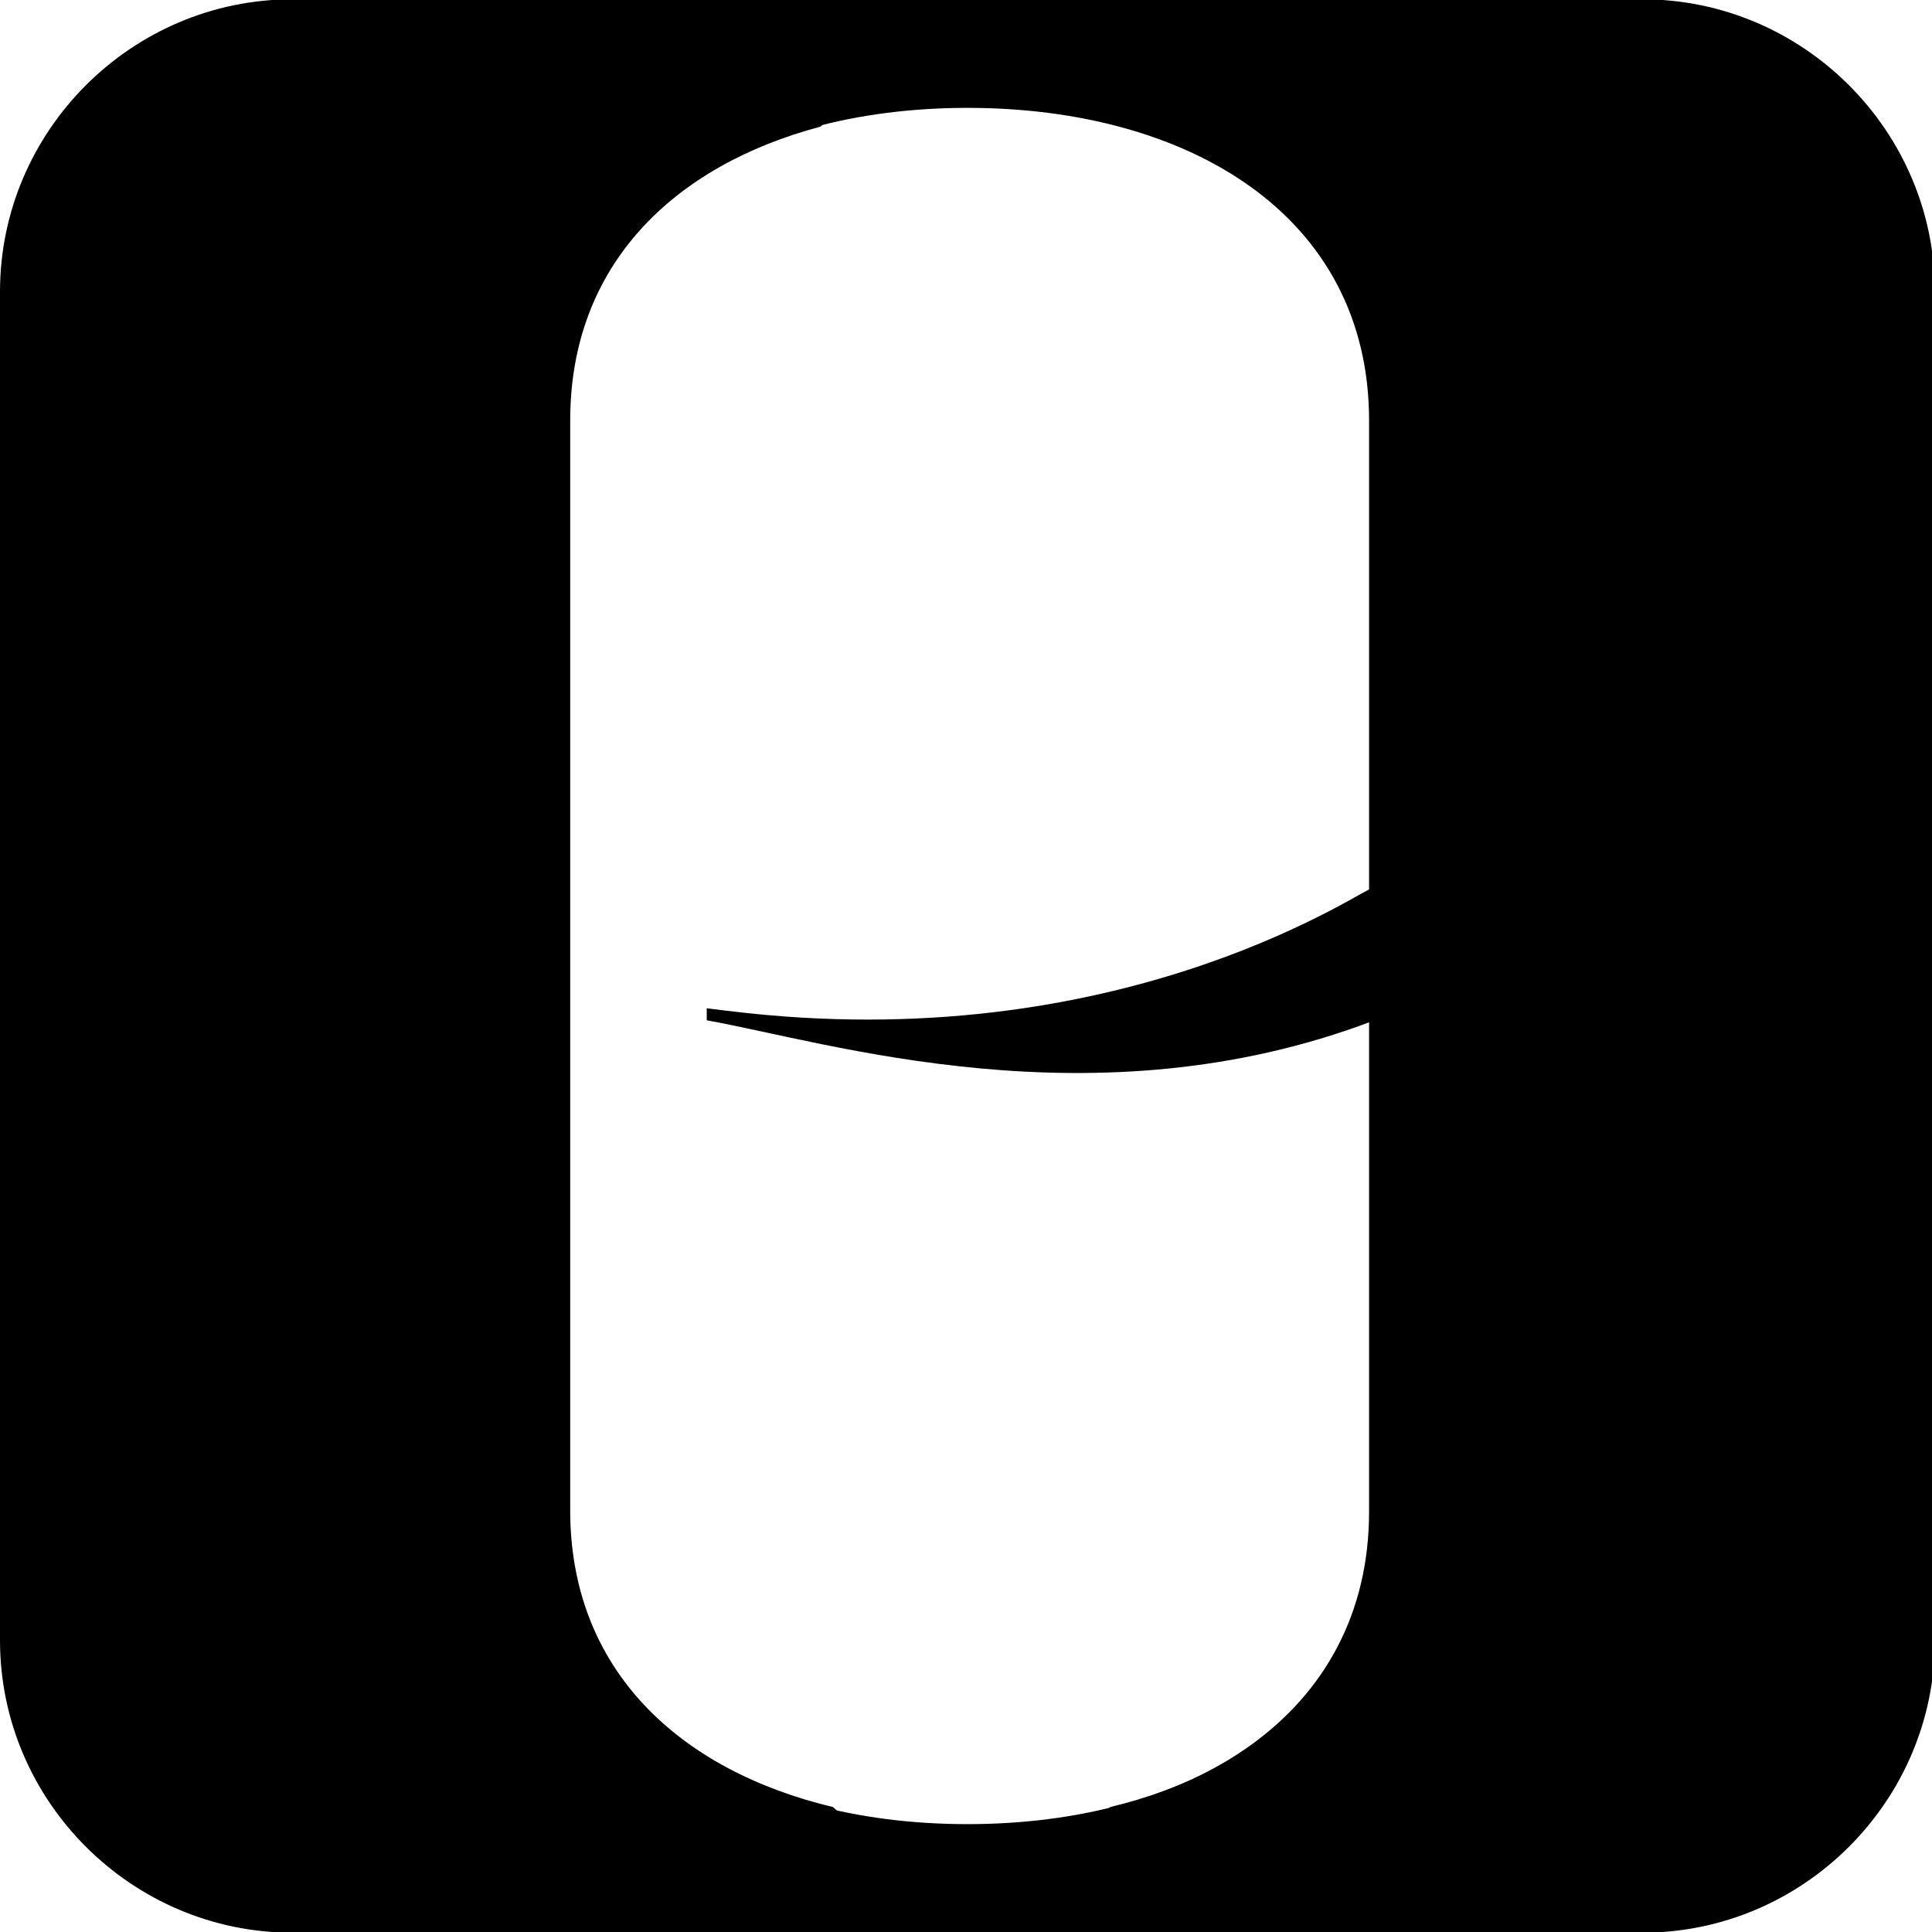 <?xml version="1.0" encoding="UTF-8"?>
<!DOCTYPE svg PUBLIC "-//W3C//DTD SVG 1.1//EN" "http://www.w3.org/Graphics/SVG/1.1/DTD/svg11.dtd">
<svg version="1.1" xmlns="http://www.w3.org/2000/svg" xmlns:xlink="http://www.w3.org/1999/xlink" x="0" y="0" width="256" height="256" viewBox="0, 0, 256, 256">
  <g id="Background">
    <rect x="0" y="0" width="256" height="256" fill="#000000" fill-opacity="0"/>
  </g>
  <g id="Layer_1">
    <path d="M217.621,-0.093 C238.933,-0.093 256.385,17.345 256.385,38.647 L256.385,217.36 C256.385,238.655 238.933,256.093 217.622,256.093 L38.763,256.093 C17.445,256.093 0,238.655 0,217.36 L-0,38.647 C0,17.345 17.445,-0.093 38.763,-0.093 L217.621,-0.093 z M128.189,14.293 C98.844,14.306 74.981,28.534 74.975,55.736 L74.981,200.271 C74.975,227.459 98.844,241.701 128.189,241.707 C157.54,241.707 181.41,227.459 181.41,200.271 L181.41,55.729 C181.41,28.534 157.528,14.293 128.189,14.293 z" fill="#000000"/>
    <path d="M109.439,16.09 C109.202,16.327 108.952,16.538 108.721,16.782 C89.288,21.939 75.555,35.085 75.555,55.701 L75.555,200.133 C75.555,221.319 90.083,234.6 110.375,239.443 C110.548,239.609 110.728,239.75 110.907,239.91 L46.287,239.91 C29.624,239.91 16,226.297 16,209.647 L16,46.347 C16,29.703 29.624,16.09 46.287,16.09 L109.439,16.09 z" fill="#000000"/>
    <path d="M209.713,16.09 C226.376,16.09 240,29.703 240,46.347 L240,209.646 C240,226.297 226.376,239.91 209.713,239.91 L146.567,239.91 C146.741,239.75 146.914,239.609 147.106,239.443 C167.392,234.606 181.913,221.319 181.913,200.139 L181.913,135.277 C144.894,149.339 109.599,138.023 93.648,135.198 L93.648,133.602 C95.449,133.827 97.238,134.051 98.982,134.237 C150.158,139.727 181.332,117.229 181.913,117.656 C182.494,118.083 181.913,55.694 181.913,55.694 C181.913,35.085 168.187,21.939 148.76,16.782 C148.516,16.538 148.273,16.327 148.036,16.09 L209.713,16.09 z" fill="#000000"/>
  </g>
</svg>
